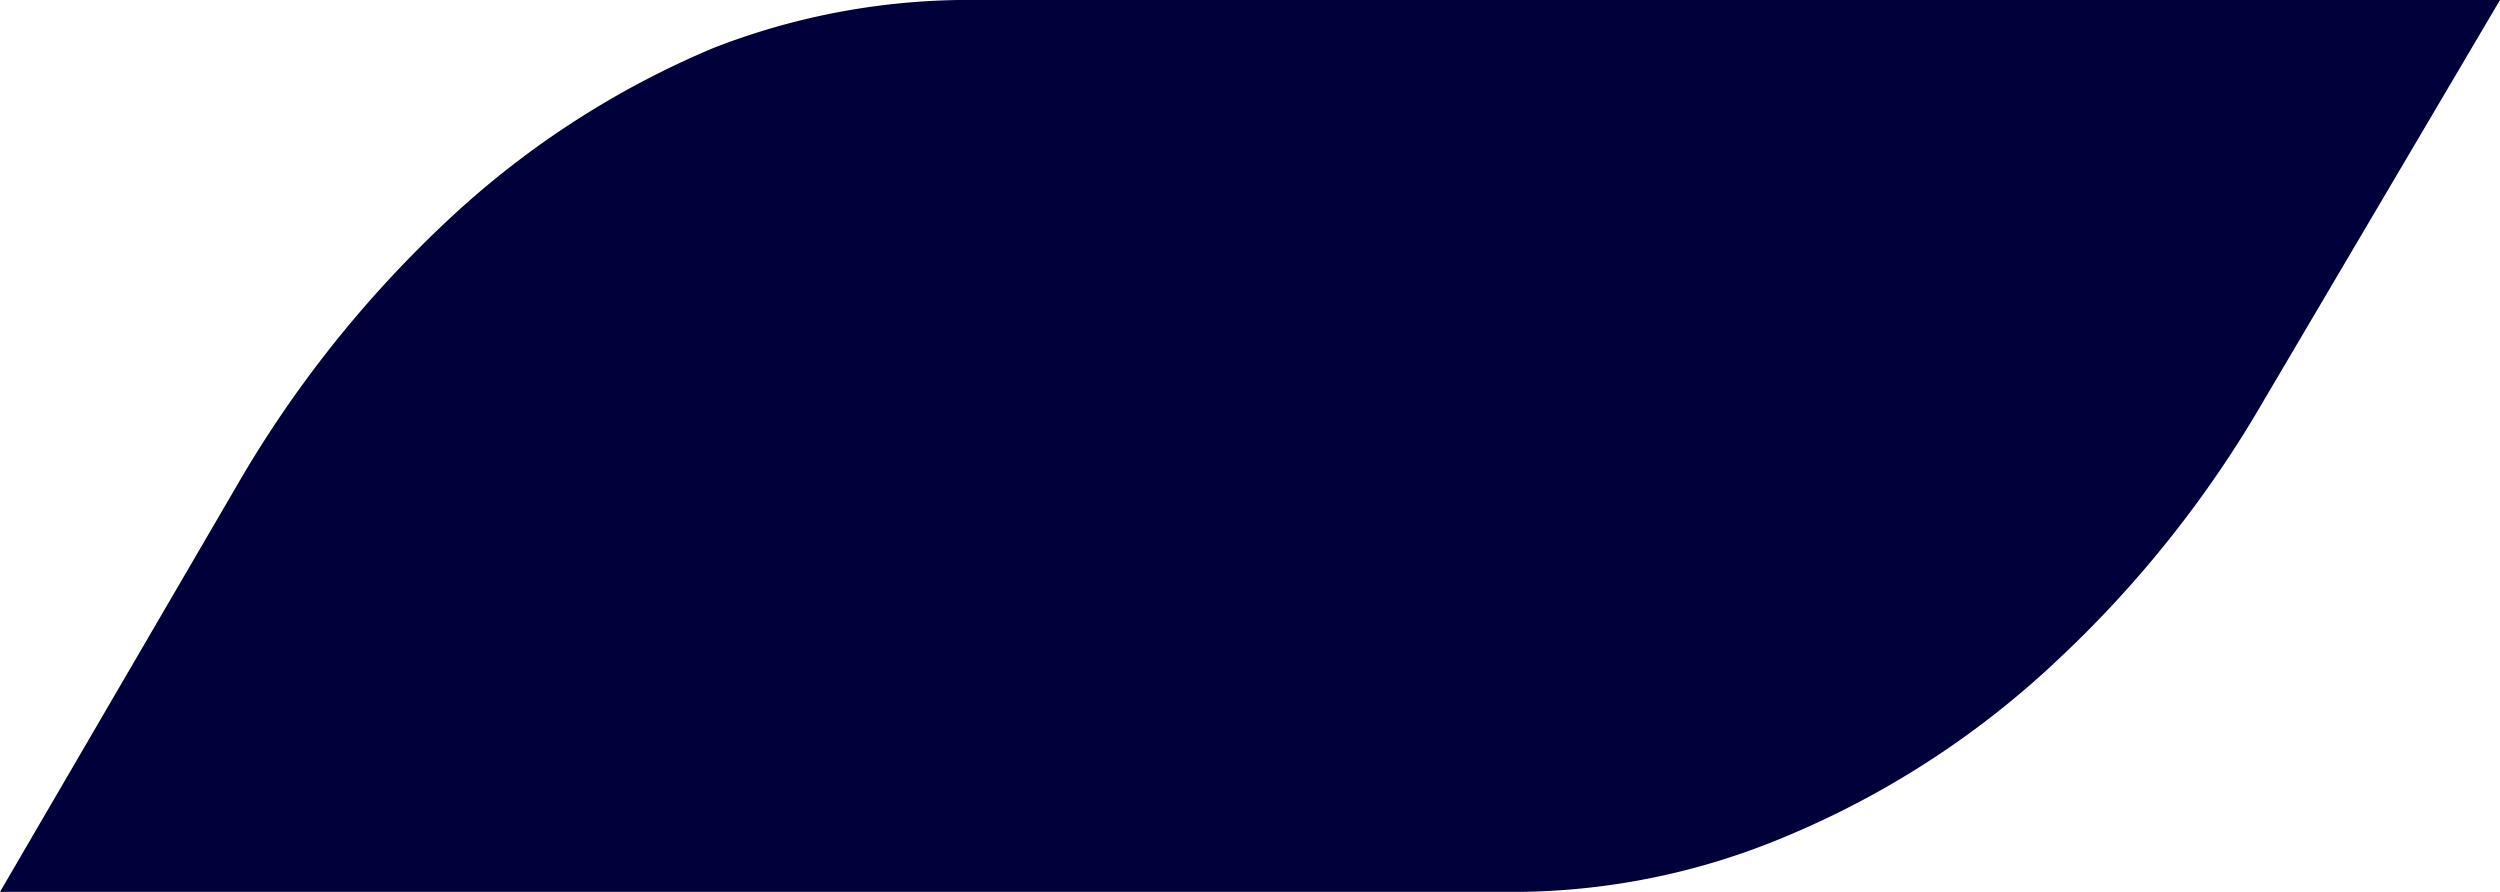<svg xmlns="http://www.w3.org/2000/svg" viewBox="0 0 256.34 91.45"><defs><style>.cls-1{fill:#00013a;}</style></defs><title>Asset 1</title><g id="Layer_2" data-name="Layer 2"><g id="Layer_1-2" data-name="Layer 1"><path class="cls-1" d="M183.08,85.78A92.22,92.22,0,0,0,211,67.65,115.47,115.47,0,0,0,232,41.27L256.34,0H100.42A72.15,72.15,0,0,0,73.25,4.88,91.52,91.52,0,0,0,45.36,23.11,118,118,0,0,0,24.3,49.77L0,91.45H155.92a72.22,72.22,0,0,0,27.16-5.67"/></g></g></svg>